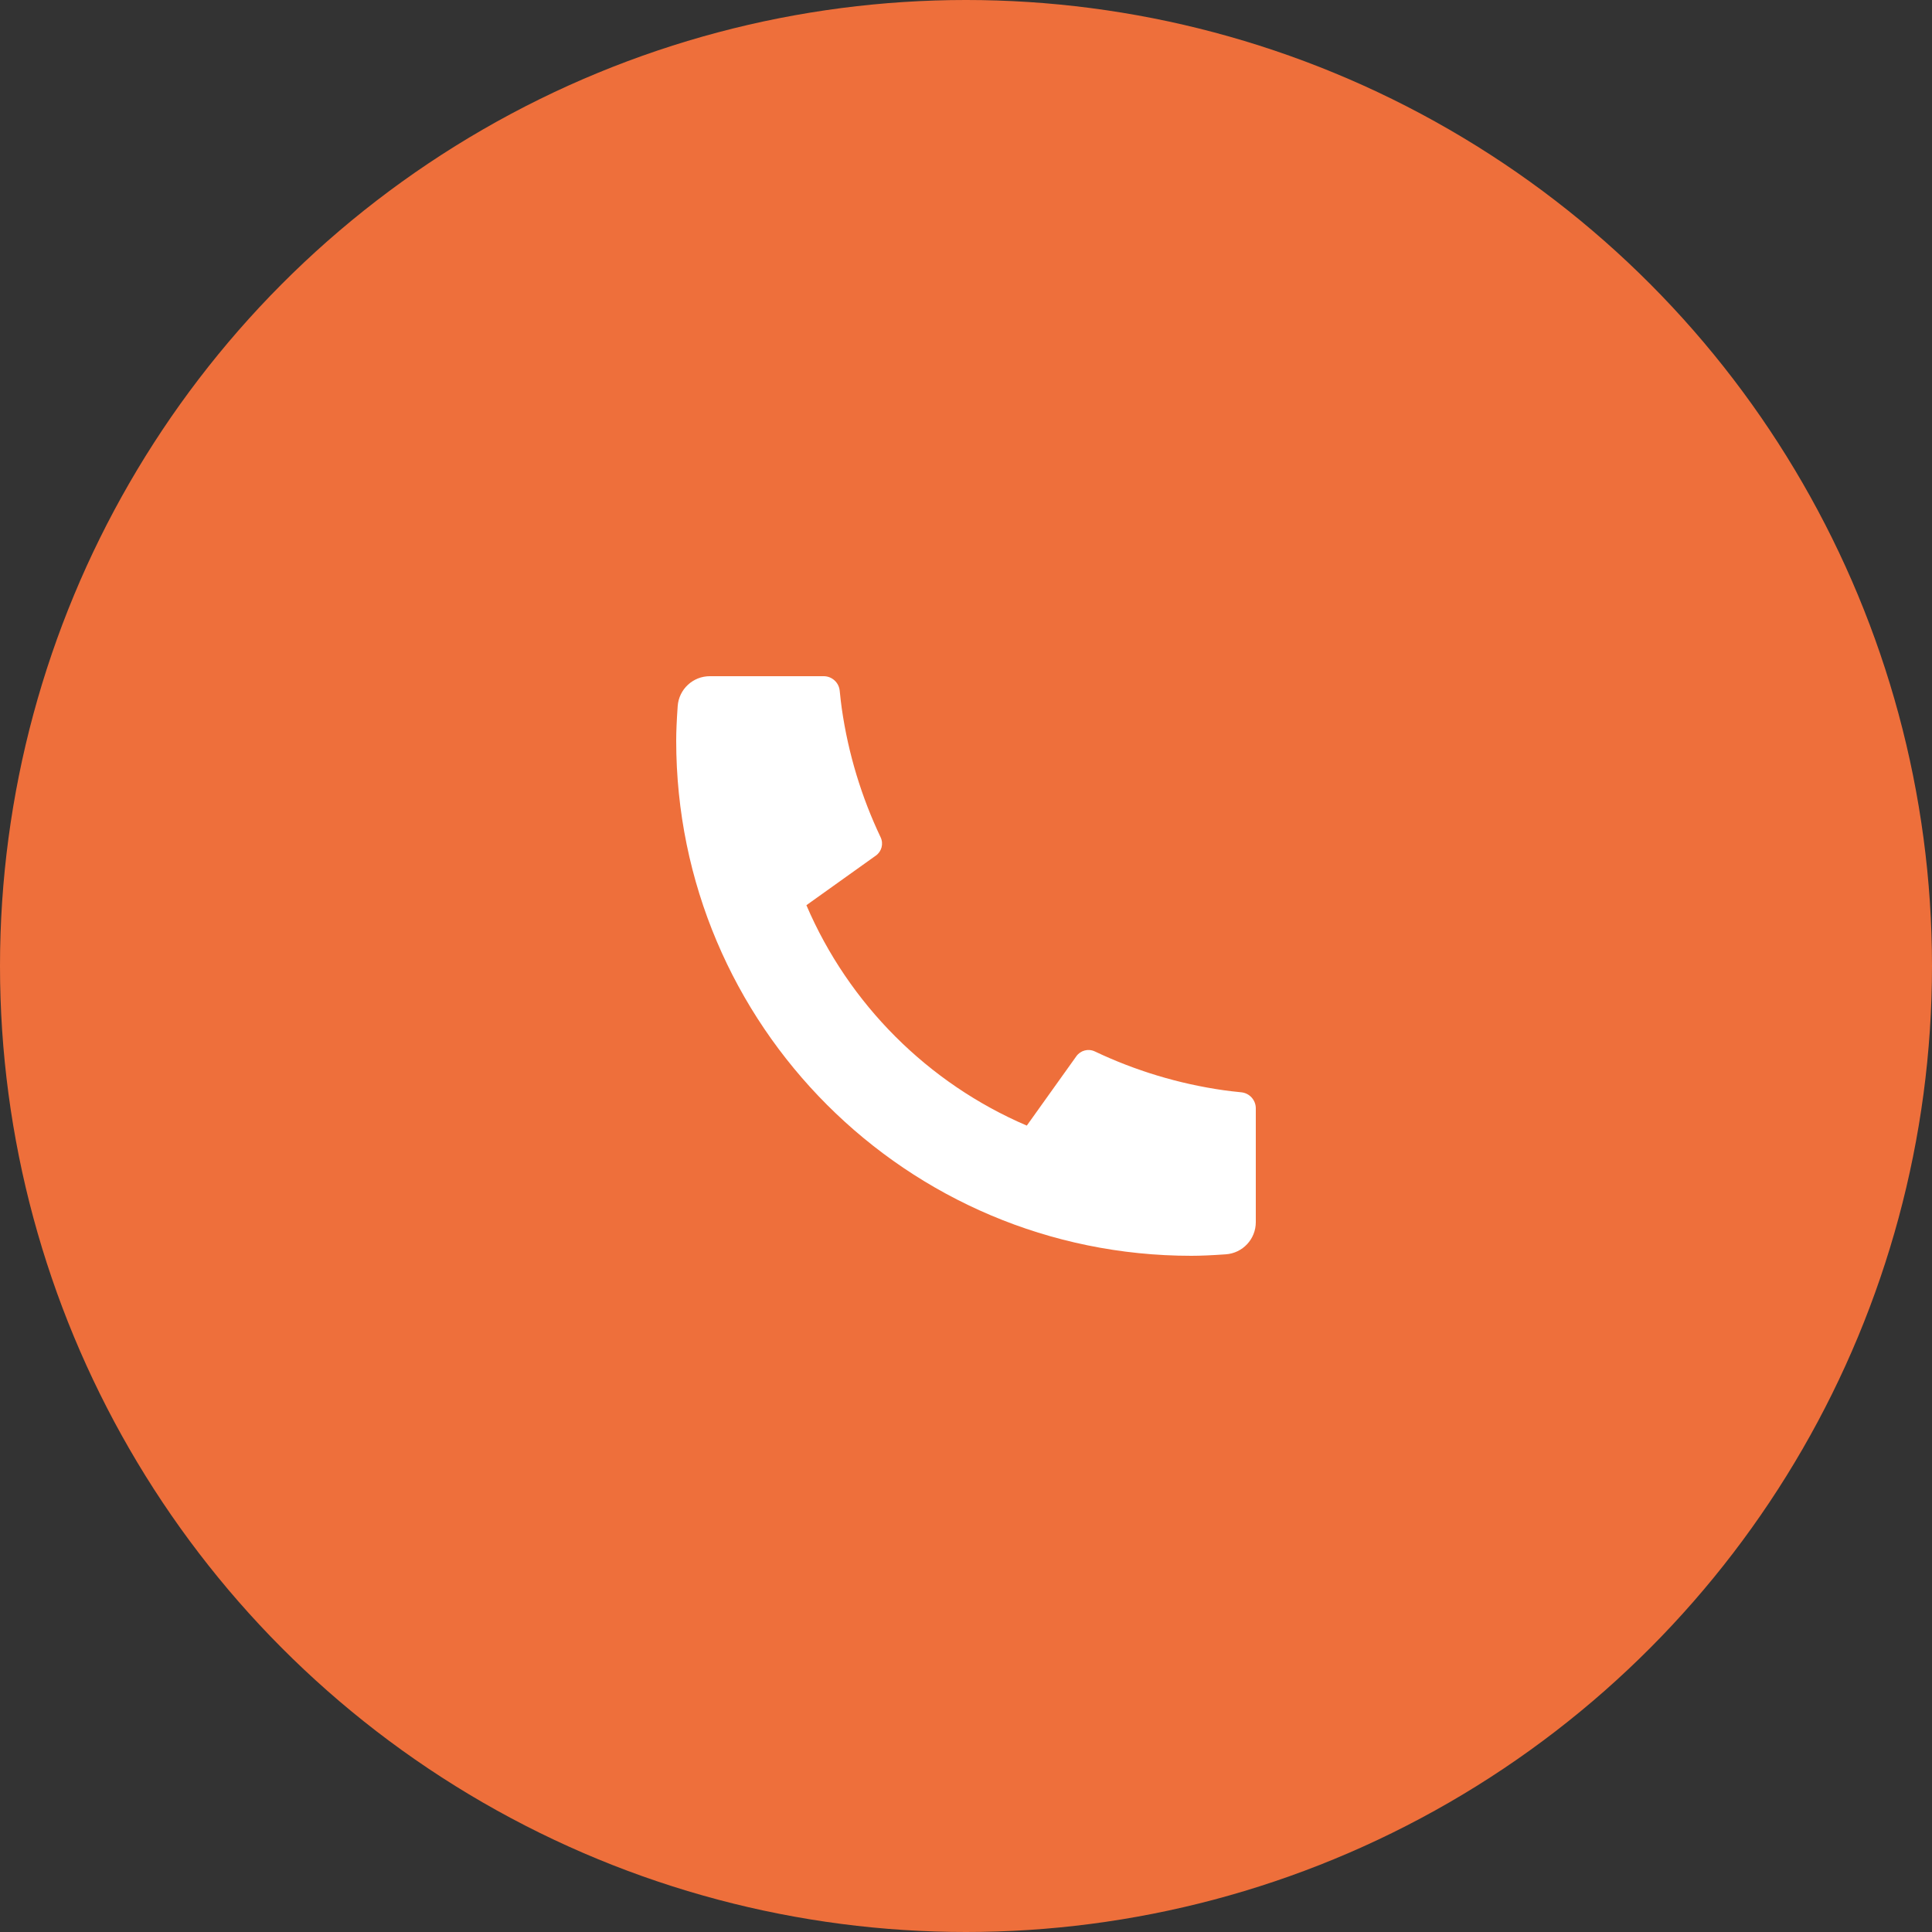 <?xml version="1.0" encoding="UTF-8"?> <svg xmlns="http://www.w3.org/2000/svg" width="200" height="200" viewBox="0 0 200 200" fill="none"><rect x="0" y="0" width="200" height="200" fill="#333333" stroke="none"/><g clip-path="url(#clip0_21_12)"><circle cx="100" cy="100" r="100" fill="#EE6F3B"></circle><path d="M130 114.733V126.52C130 128.27 128.647 129.722 126.902 129.846C125.444 129.949 124.254 130 123.333 130C93.878 130 70 106.122 70 76.667C70 75.746 70.052 74.556 70.154 73.098C70.278 71.353 71.73 70 73.48 70H85.267C86.123 70 86.839 70.648 86.925 71.499C87.002 72.264 87.074 72.877 87.14 73.34C87.814 78.049 89.192 82.531 91.162 86.677C91.479 87.342 91.272 88.139 90.673 88.567L83.478 93.706C87.858 103.937 96.063 112.142 106.294 116.522L111.424 109.34C111.857 108.733 112.663 108.524 113.337 108.844C117.482 110.813 121.964 112.189 126.672 112.861C127.132 112.927 127.742 112.998 128.501 113.075C129.352 113.161 130 113.878 130 114.733Z" fill="white"></path></g><defs><clipPath id="clip0_21_12"><rect width="200" height="200" fill="white"></rect></clipPath></defs></svg> 